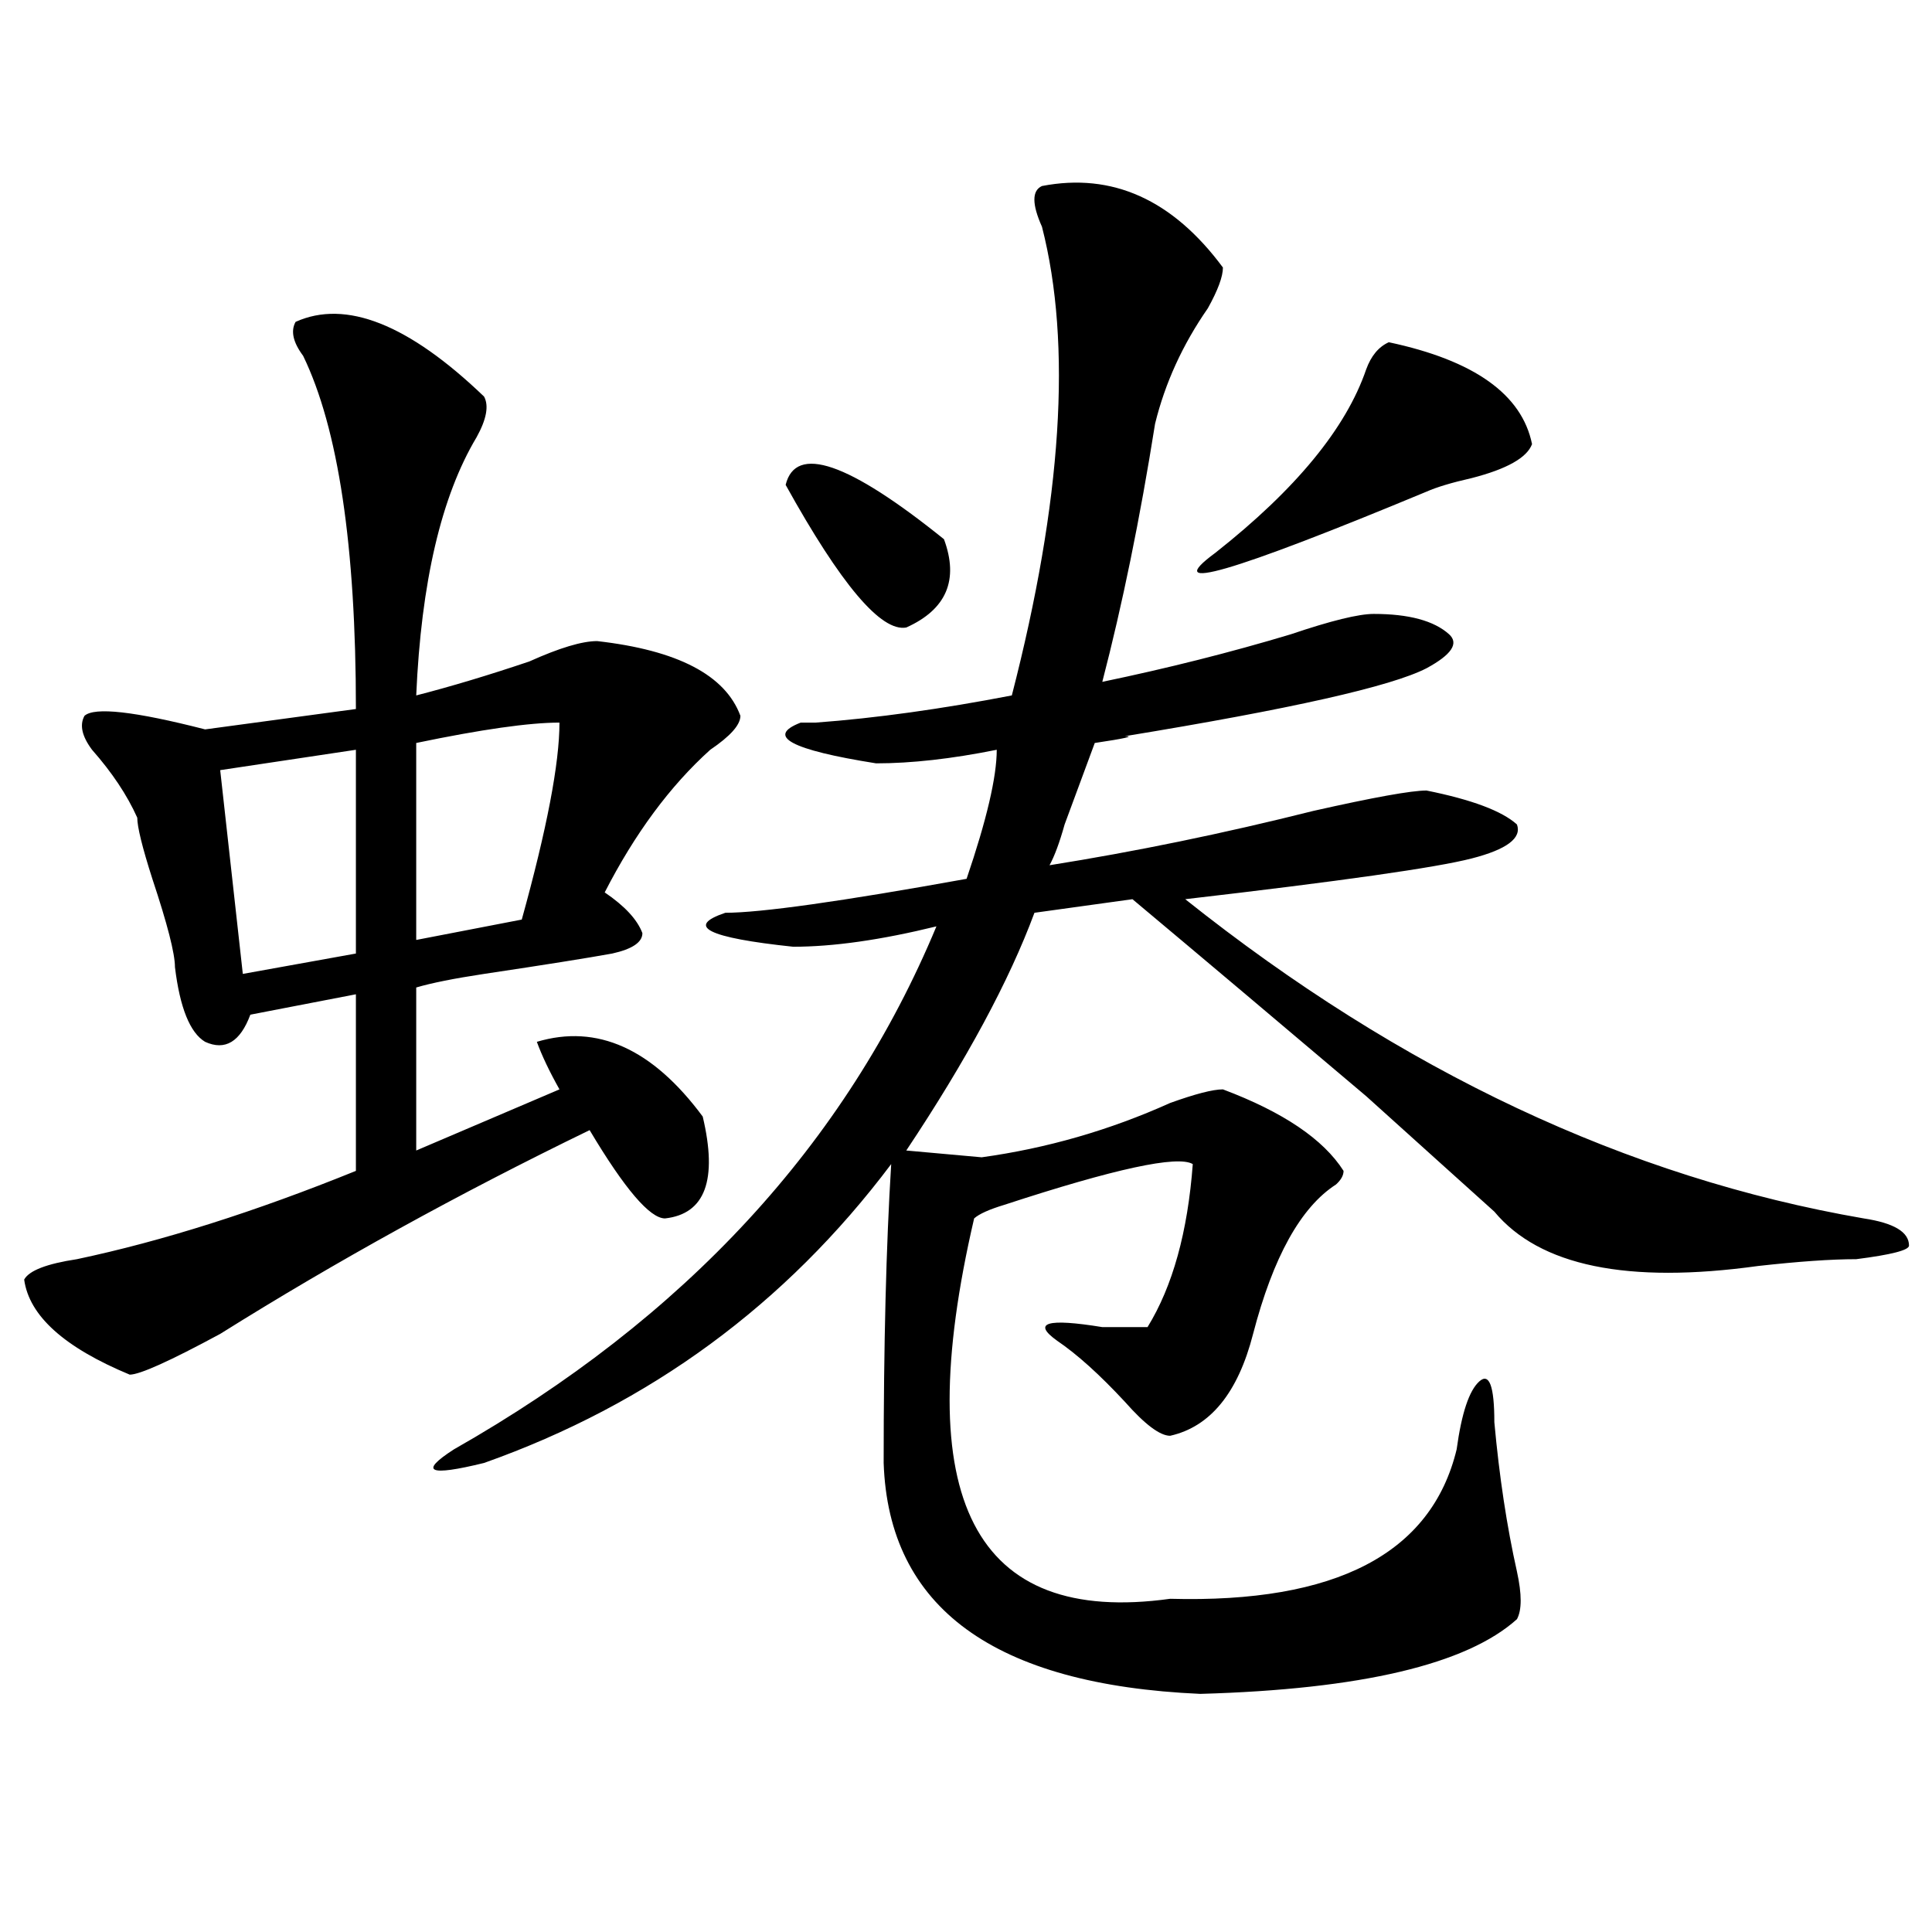 <?xml version="1.0" encoding="utf-8"?>
<!-- Generator: Adobe Illustrator 16.0.0, SVG Export Plug-In . SVG Version: 6.00 Build 0)  -->
<!DOCTYPE svg PUBLIC "-//W3C//DTD SVG 1.1//EN" "http://www.w3.org/Graphics/SVG/1.1/DTD/svg11.dtd">
<svg version="1.1" id="图层_1" xmlns="http://www.w3.org/2000/svg" xmlns:xlink="http://www.w3.org/1999/xlink" x="0px" y="0px"
	 width="1000px" height="1000px" viewBox="0 0 1000 1000" enable-background="new 0 0 1000 1000" xml:space="preserve">
<path d="M250.555,205.266c2.561,4.724,1.28,11.755-3.902,21.094c-18.231,30.487-28.658,75.036-31.219,133.594
	c18.17-4.669,37.682-10.547,58.535-17.578c15.609-7.031,27.316-10.547,35.121-10.547c41.584,4.724,66.34,17.578,74.145,38.672
	c0,4.724-5.244,10.547-15.609,17.578c-20.854,18.786-39.023,43.396-54.633,73.828c10.365,7.031,16.89,14.063,19.512,21.094
	c0,4.724-5.244,8.239-15.609,10.547c-13.049,2.362-35.121,5.878-66.34,10.547c-15.609,2.362-27.316,4.724-35.121,7.031V595.5
	l74.145-31.641c-5.244-9.339-9.146-17.578-11.707-24.609c31.219-9.339,59.815,3.516,85.852,38.672
	c7.805,32.849,1.28,50.427-19.512,52.734c-7.805,0-20.854-15.216-39.023-45.703c-67.682,32.849-131.399,68.005-191.215,105.469
	c-26.036,14.063-41.646,21.094-46.828,21.094c-33.841-14.063-52.072-30.433-54.633-49.219c2.561-4.669,11.707-8.185,27.316-10.547
	c44.206-9.339,92.314-24.609,144.387-45.703v-91.406l-54.633,10.547c-5.244,14.063-13.049,18.786-23.414,14.063
	c-7.805-4.669-13.049-17.578-15.609-38.672c0-7.031-3.902-22.247-11.707-45.703c-5.244-16.37-7.805-26.917-7.805-31.641
	c-5.244-11.7-13.049-23.401-23.414-35.156c-5.244-7.031-6.524-12.854-3.902-17.578c5.183-4.669,25.975-2.308,62.438,7.031
	l78.047-10.547c0-84.375-9.146-145.294-27.316-182.813c-5.244-7.031-6.524-12.854-3.902-17.578
	C178.971,154.894,211.531,167.802,250.555,205.266z M184.215,388.078l-70.242,10.547l11.707,105.469l58.535-10.547V388.078z
	 M289.578,374.016c-15.609,0-40.365,3.516-74.145,10.547v101.953l54.633-10.547C283.054,429.112,289.578,395.109,289.578,374.016z
	 M539.328,96.281c36.401-7.031,67.62,7.031,93.656,42.188c0,4.724-2.622,11.755-7.805,21.094
	c-13.049,18.786-22.134,38.672-27.316,59.766c-7.805,49.219-16.951,93.769-27.316,133.594c33.779-7.031,66.34-15.216,97.559-24.609
	c20.792-7.031,35.121-10.547,42.926-10.547c18.17,0,31.219,3.516,39.023,10.547c5.183,4.724,1.28,10.547-11.707,17.578
	c-18.231,9.394-70.242,21.094-156.094,35.156c5.183,0,0,1.208-15.609,3.516c-2.622,7.031-7.805,21.094-15.609,42.188
	c-2.622,9.394-5.244,16.425-7.805,21.094c44.206-7.031,89.754-16.37,136.582-28.125c31.219-7.031,50.73-10.547,58.535-10.547
	c23.414,4.724,39.023,10.547,46.828,17.578c2.561,7.031-5.244,12.909-23.414,17.578c-18.231,4.724-67.682,11.755-148.289,21.094
	c111.826,89.099,228.896,144.141,351.211,165.234c15.609,2.362,23.414,7.031,23.414,14.063c0,2.362-9.146,4.724-27.316,7.031
	c-13.049,0-29.938,1.208-50.73,3.516c-67.682,9.394-113.168,0-136.582-28.125c-15.609-14.063-37.743-33.948-66.34-59.766
	c-44.268-37.464-84.571-71.466-120.973-101.953l-50.73,7.031c-13.049,35.156-35.121,76.19-66.34,123.047l39.023,3.516
	c33.779-4.669,66.34-14.063,97.559-28.125c12.987-4.669,22.072-7.031,27.316-7.031c31.219,11.755,52.011,25.817,62.438,42.188
	c0,2.362-1.342,4.724-3.902,7.031c-18.231,11.755-32.561,37.519-42.926,77.344c-7.805,30.487-22.134,48.065-42.926,52.734
	c-5.244,0-13.049-5.823-23.414-17.578c-13.049-14.063-24.756-24.609-35.121-31.641c-13.049-9.339-5.244-11.7,23.414-7.031
	c12.987,0,20.792,0,23.414,0c12.987-21.094,20.792-49.219,23.414-84.375c-7.805-4.669-40.365,2.362-97.559,21.094
	c-7.805,2.362-13.049,4.724-15.609,7.031c-33.841,145.349,0,210.938,101.461,196.875c85.852,2.307,135.24-23.401,148.289-77.344
	c2.561-18.731,6.463-30.433,11.707-35.156c5.183-4.669,7.805,2.362,7.805,21.094c2.561,28.125,6.463,53.942,11.707,77.344
	c2.561,11.7,2.561,19.885,0,24.609c-26.036,23.4-80.669,36.31-163.898,38.672c-106.705-4.725-161.338-44.55-163.898-119.531
	c0-60.919,1.28-112.5,3.902-154.688c-54.633,72.675-124.875,124.255-210.727,154.688c-28.658,7.031-33.841,4.724-15.609-7.031
	c119.631-67.95,202.922-158.203,249.75-270.703c-28.658,7.031-53.353,10.547-74.145,10.547
	c-44.268-4.669-55.975-10.547-35.121-17.578c18.17,0,59.815-5.823,124.875-17.578c10.365-30.433,15.609-52.734,15.609-66.797
	c-23.414,4.724-44.268,7.031-62.438,7.031c-44.268-7.031-57.255-14.063-39.023-21.094c2.561,0,5.183,0,7.805,0
	c31.219-2.308,64.998-7.031,101.461-14.063c25.975-100.745,31.219-181.604,15.609-242.578
	C534.084,105.675,534.084,98.644,539.328,96.281z M406.648,250.969c5.183-21.094,32.499-11.7,81.949,28.125
	c7.805,21.094,1.28,36.364-19.512,45.703C456.037,327.159,435.245,302.55,406.648,250.969z M718.836,177.141
	c44.206,9.394,68.9,26.972,74.145,52.734c-2.622,7.031-13.049,12.909-31.219,17.578c-10.427,2.362-18.231,4.724-23.414,7.031
	c-101.461,42.188-137.924,52.734-109.266,31.641c41.584-32.794,67.62-64.435,78.047-94.922
	C709.689,184.172,713.592,179.503,718.836,177.141z"/>
</svg>
